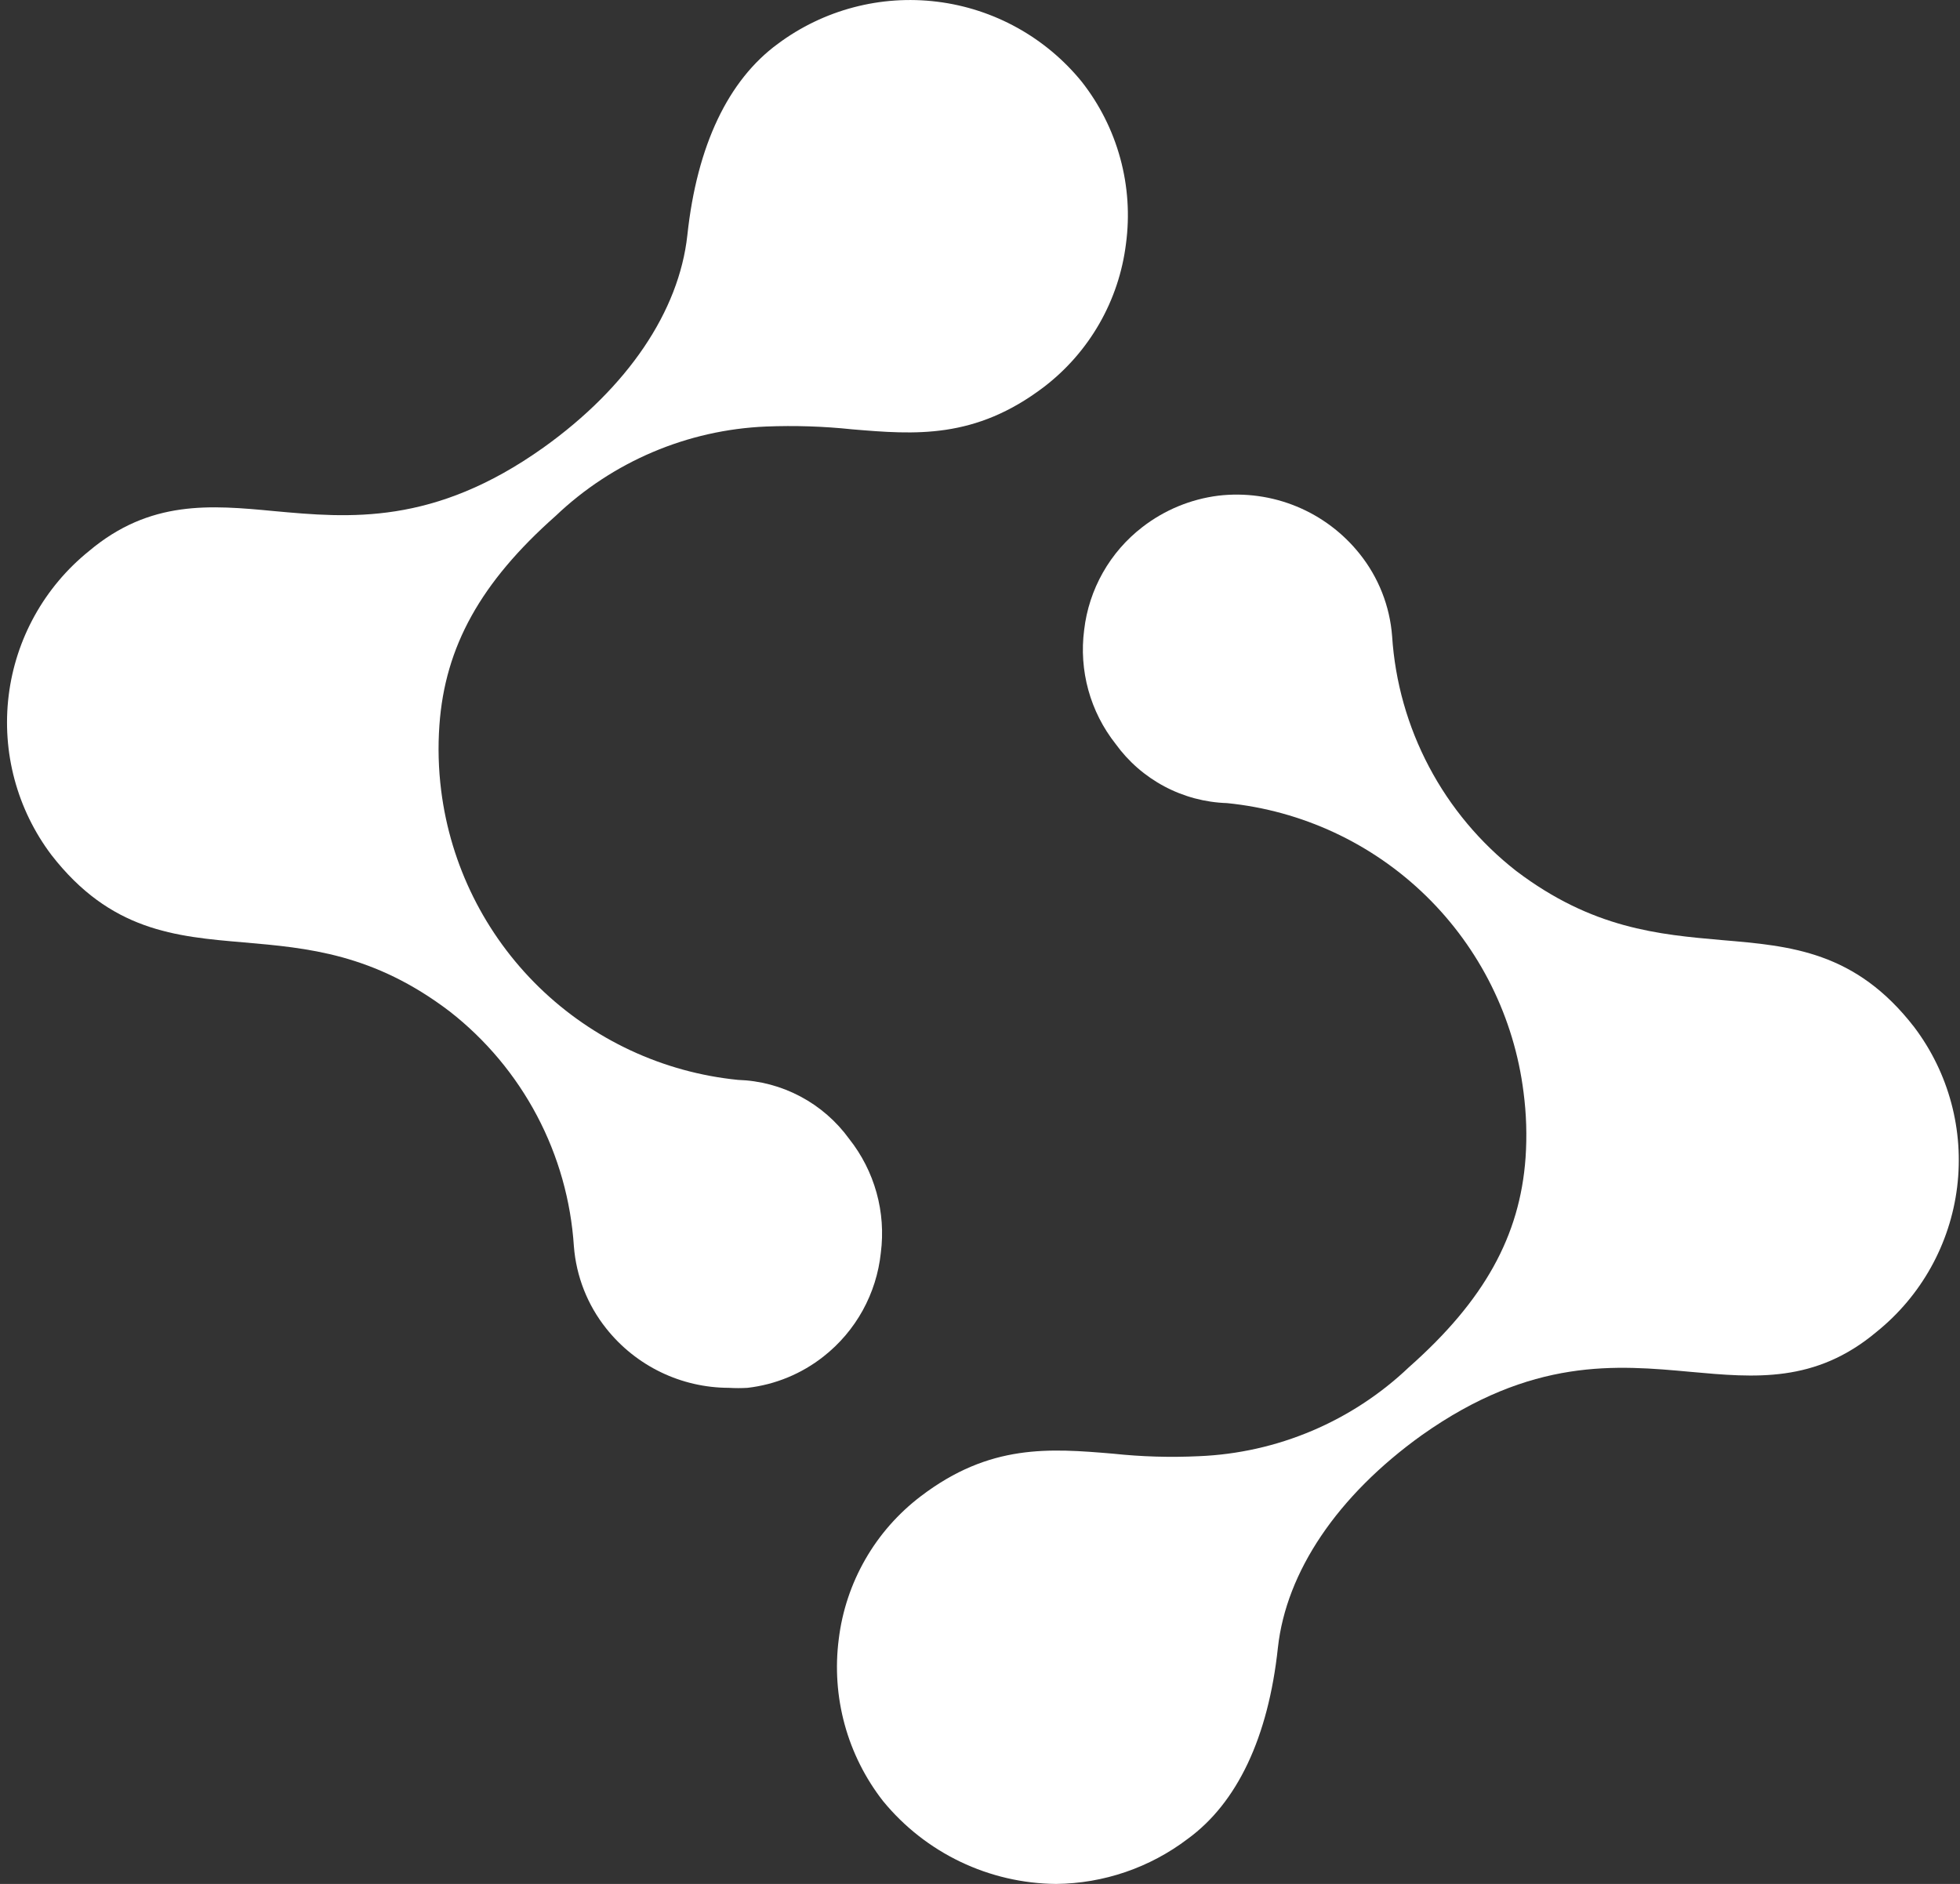 <?xml version="1.0" encoding="UTF-8"?> <svg xmlns="http://www.w3.org/2000/svg" width="103" height="99" viewBox="0 0 103 99" fill="none"><rect x="0" y="0" width="103" height="99" fill="#333333" stroke="none"/><path d="M46.288 65.837C46.425 64.778 46.349 63.703 46.063 62.674C45.777 61.645 45.288 60.685 44.625 59.848C43.952 58.92 43.076 58.157 42.063 57.62C41.051 57.082 39.928 56.784 38.782 56.748C34.846 56.354 31.16 54.636 28.326 51.876C25.493 49.115 23.68 45.475 23.185 41.55C23.041 40.407 23.009 39.253 23.092 38.104C23.384 33.978 25.261 30.598 29.2 27.111C32.195 24.256 36.125 22.587 40.26 22.414C41.765 22.354 43.273 22.402 44.771 22.56C48.085 22.84 51.239 23.093 54.872 20.325C56.05 19.421 57.037 18.292 57.775 17.003C58.513 15.715 58.987 14.292 59.17 12.819C59.373 11.314 59.271 9.783 58.871 8.318C58.471 6.853 57.781 5.482 56.842 4.289C54.948 1.964 52.23 0.459 49.255 0.09C46.279 -0.28 43.276 0.514 40.872 2.306C38.276 4.209 36.626 7.629 36.12 12.367C35.681 16.359 32.993 20.351 28.561 23.518C22.786 27.63 18.341 27.218 14.415 26.859C11.061 26.539 7.881 26.26 4.673 28.961C2.336 30.846 0.823 33.567 0.456 36.547C0.088 39.527 0.894 42.534 2.704 44.93C5.804 48.923 9.211 49.215 12.804 49.522C16.158 49.814 19.632 50.107 23.637 53.155C25.532 54.635 27.093 56.5 28.217 58.626C29.341 60.752 30.002 63.091 30.158 65.491C30.28 67.071 30.873 68.578 31.862 69.816C32.632 70.786 33.611 71.569 34.727 72.109C35.842 72.648 37.065 72.928 38.303 72.93C38.631 72.95 38.96 72.95 39.288 72.93C40.746 72.761 42.129 72.19 43.281 71.28C44.12 70.62 44.819 69.798 45.336 68.863C45.852 67.928 46.176 66.899 46.288 65.837Z" fill="white"></path><path d="M100.598 53.98C97.511 49.988 94.104 49.708 90.498 49.402C87.157 49.109 83.684 48.803 79.678 45.769C77.783 44.289 76.222 42.424 75.099 40.298C73.975 38.172 73.313 35.833 73.157 33.433C73.038 31.853 72.444 30.345 71.454 29.108C70.578 28.009 69.437 27.15 68.138 26.615C66.838 26.079 65.423 25.884 64.027 26.047C62.573 26.23 61.194 26.8 60.035 27.697C59.19 28.348 58.483 29.161 57.958 30.089C57.432 31.017 57.097 32.041 56.974 33.1C56.835 34.158 56.91 35.233 57.193 36.262C57.476 37.29 57.963 38.252 58.624 39.089C59.297 40.021 60.175 40.786 61.19 41.326C62.205 41.866 63.331 42.166 64.48 42.203C68.416 42.595 72.101 44.312 74.933 47.073C77.764 49.834 79.573 53.476 80.064 57.4C80.213 58.538 80.249 59.688 80.17 60.834C79.878 64.959 77.988 68.352 74.049 71.839C71.054 74.692 67.122 76.358 62.989 76.523C61.489 76.594 59.985 76.55 58.491 76.39C55.164 76.111 52.023 75.858 48.39 78.626C47.206 79.525 46.214 80.652 45.474 81.942C44.733 83.231 44.258 84.656 44.078 86.132C43.883 87.635 43.989 89.162 44.388 90.624C44.788 92.086 45.474 93.454 46.407 94.648C47.511 95.995 48.897 97.083 50.468 97.835C52.039 98.587 53.755 98.985 55.497 99C57.998 98.976 60.426 98.145 62.417 96.631C65.012 94.742 66.649 91.308 67.155 86.584C67.594 82.592 70.282 78.599 74.714 75.419C80.503 71.32 84.948 71.733 88.861 72.092C92.228 72.398 95.395 72.691 98.615 69.989C100.961 68.101 102.479 65.374 102.849 62.386C103.219 59.398 102.412 56.383 100.598 53.98Z" fill="white"></path></svg> 